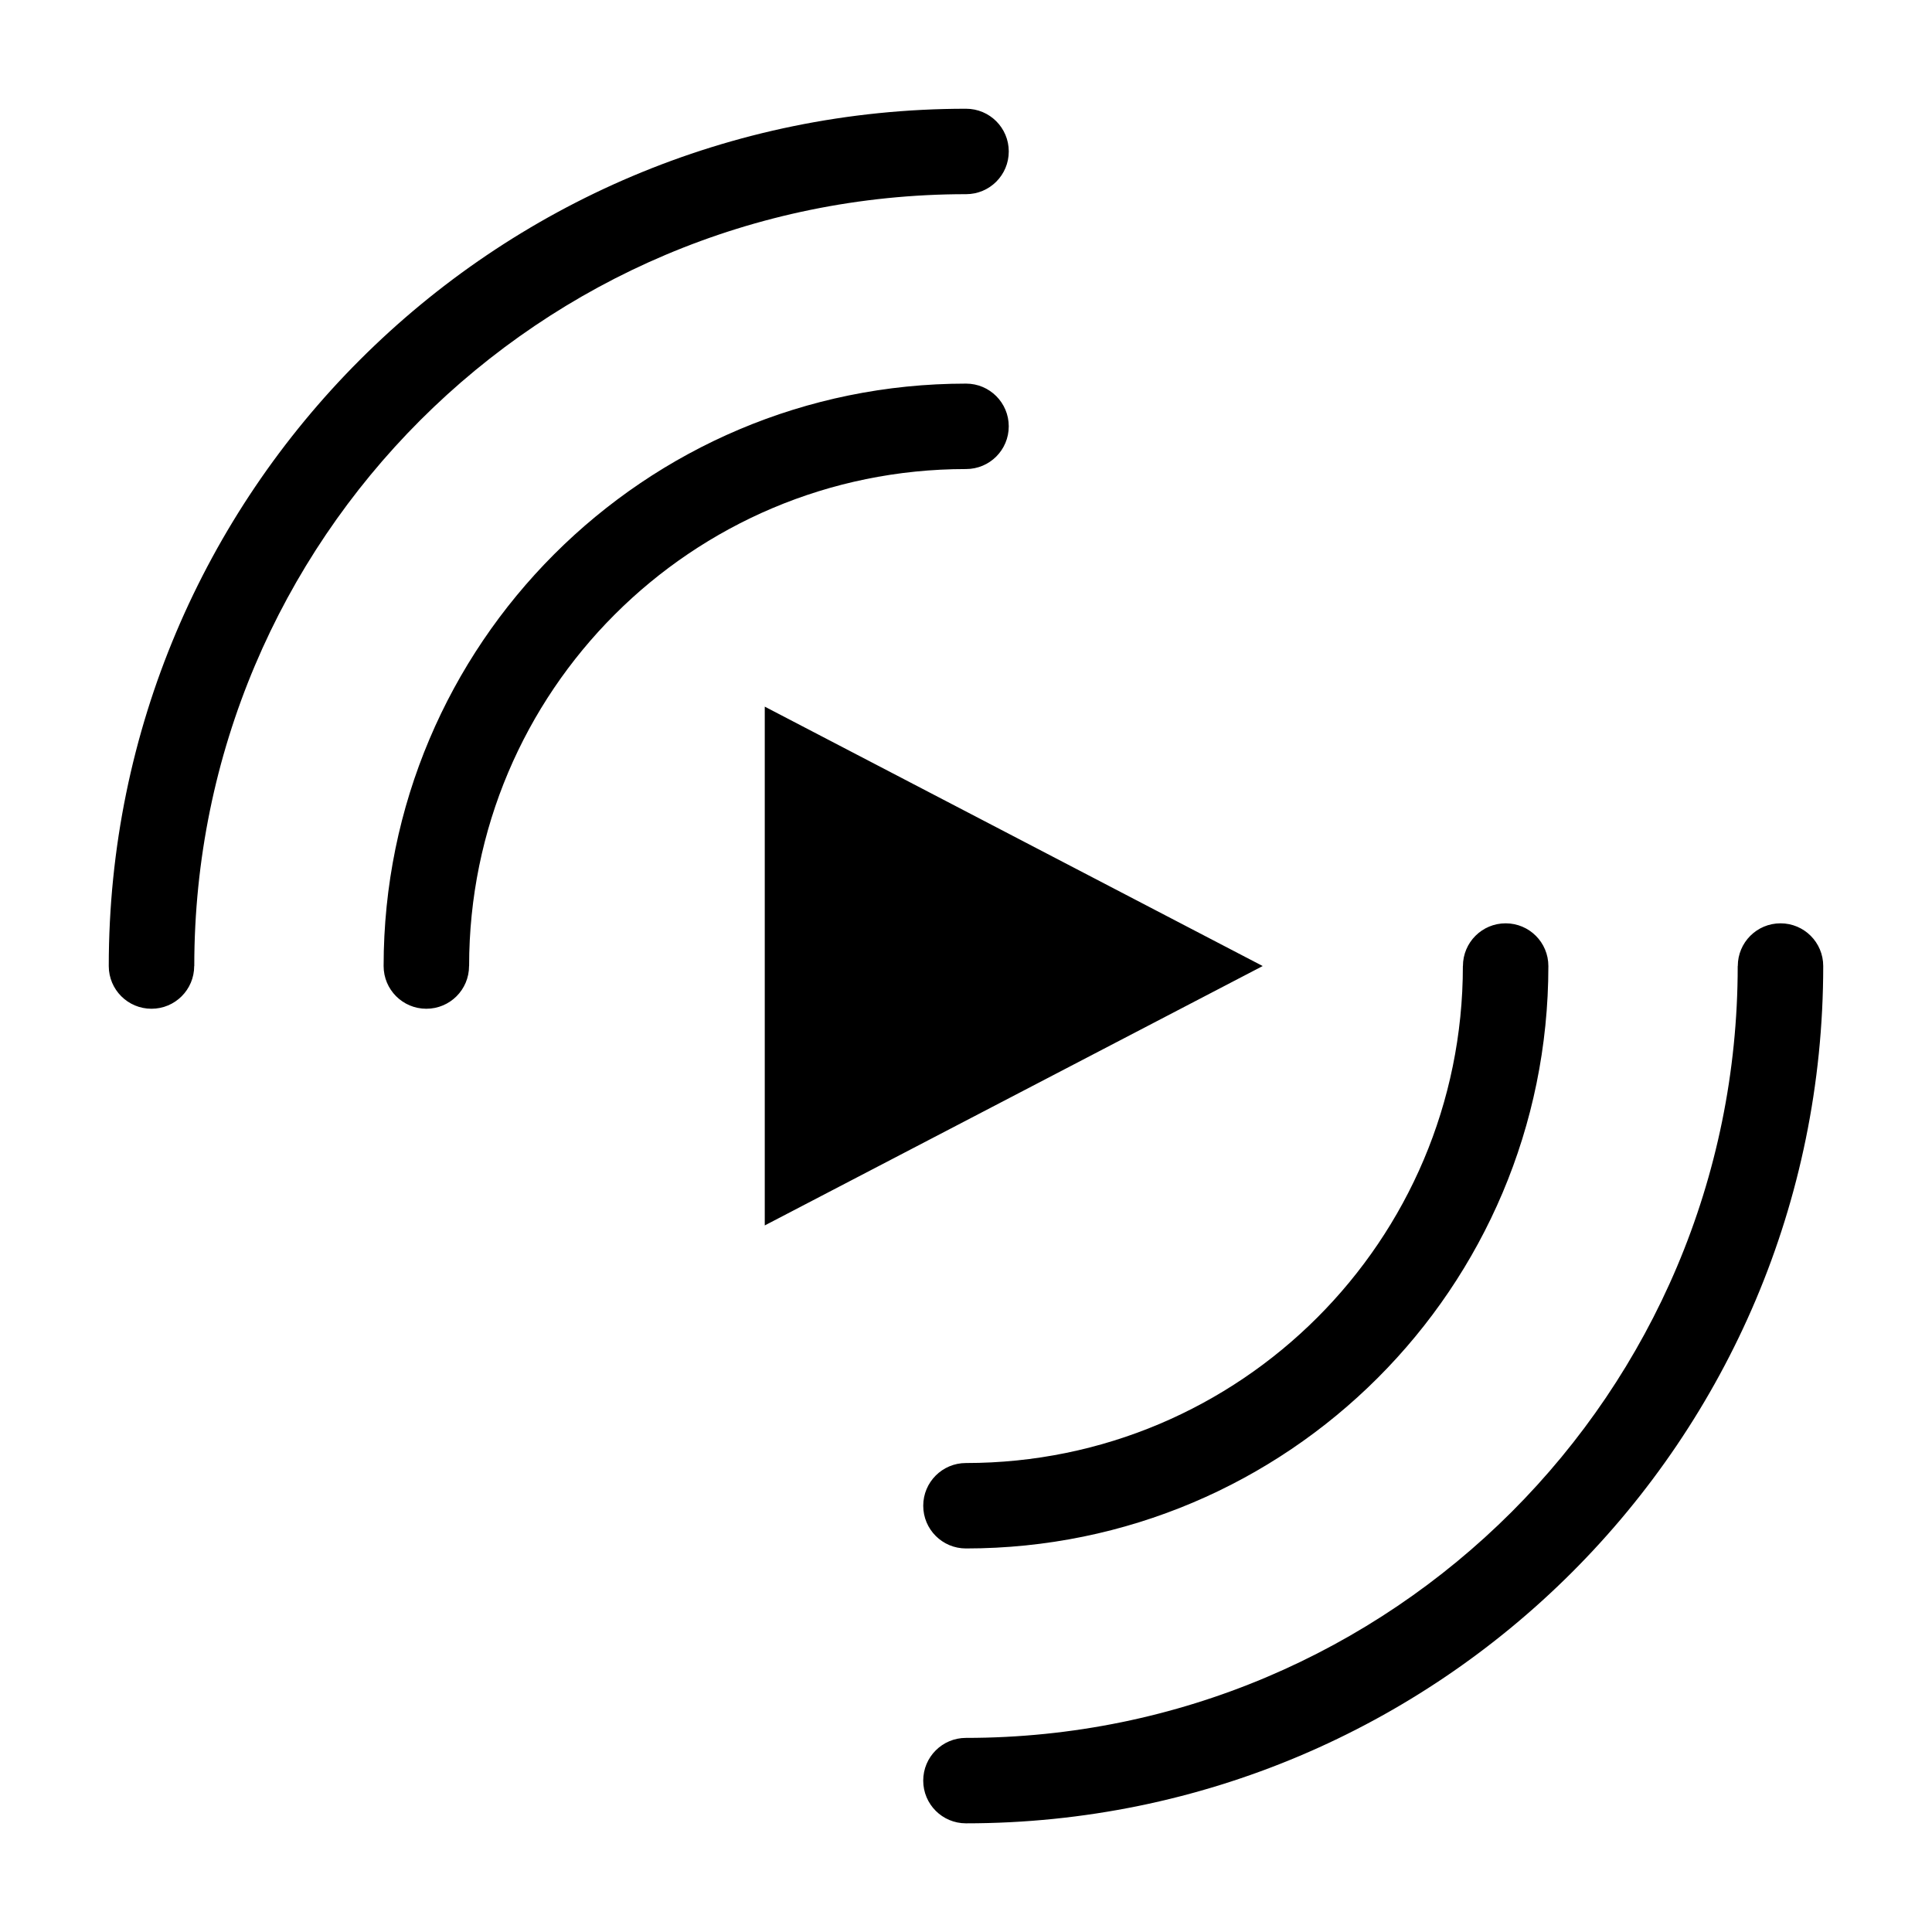 <?xml version="1.0" encoding="UTF-8"?>
<!-- Uploaded to: ICON Repo, www.svgrepo.com, Generator: ICON Repo Mixer Tools -->
<svg fill="#000000" width="800px" height="800px" version="1.1" viewBox="144 144 512 512" xmlns="http://www.w3.org/2000/svg">
 <path d="m346.67 400.01v-68.742l131.96 68.742-131.96 68.742zm-78.367 0c0 6.258-5.062 11.32-11.32 11.32-6.258 0-11.32-5.062-11.32-11.32 0-42.621 17.277-81.211 45.207-109.14 27.93-27.93 66.52-45.207 109.14-45.207 6.258 0 11.32 5.062 11.32 11.32 0 6.258-5.062 11.32-11.32 11.32-36.367 0-69.301 14.738-93.121 38.57-23.836 23.836-38.57 56.754-38.57 93.121zm336.23 0c0-6.258 5.062-11.32 11.32-11.32 6.258 0 11.32 5.062 11.32 11.32 0 62.738-25.438 119.54-66.551 160.64-41.109 41.109-97.91 66.551-160.64 66.551-6.258 0-11.32-5.062-11.32-11.32s5.062-11.32 11.32-11.32c56.484 0 107.61-22.898 144.63-59.898 37.016-37.016 59.898-88.148 59.898-144.63zm-409.07 0c0 6.258-5.062 11.32-11.32 11.32-6.258 0-11.32-5.062-11.32-11.32 0-62.738 25.438-119.54 66.551-160.64 41.109-41.109 97.91-66.551 160.64-66.551 6.258 0 11.32 5.062 11.32 11.32s-5.062 11.32-11.32 11.32c-56.484 0-107.61 22.898-144.63 59.898-37.016 37.016-59.898 88.148-59.898 144.63zm336.23 0c0-6.258 5.062-11.32 11.32-11.32 6.258 0 11.32 5.062 11.32 11.32 0 42.621-17.277 81.211-45.207 109.14-27.93 27.93-66.52 45.207-109.14 45.207-6.258 0-11.32-5.062-11.32-11.32 0-6.258 5.062-11.32 11.32-11.32 36.367 0 69.301-14.738 93.121-38.57 23.836-23.836 38.57-56.754 38.57-93.121z" fill-rule="evenodd"/>
</svg>
